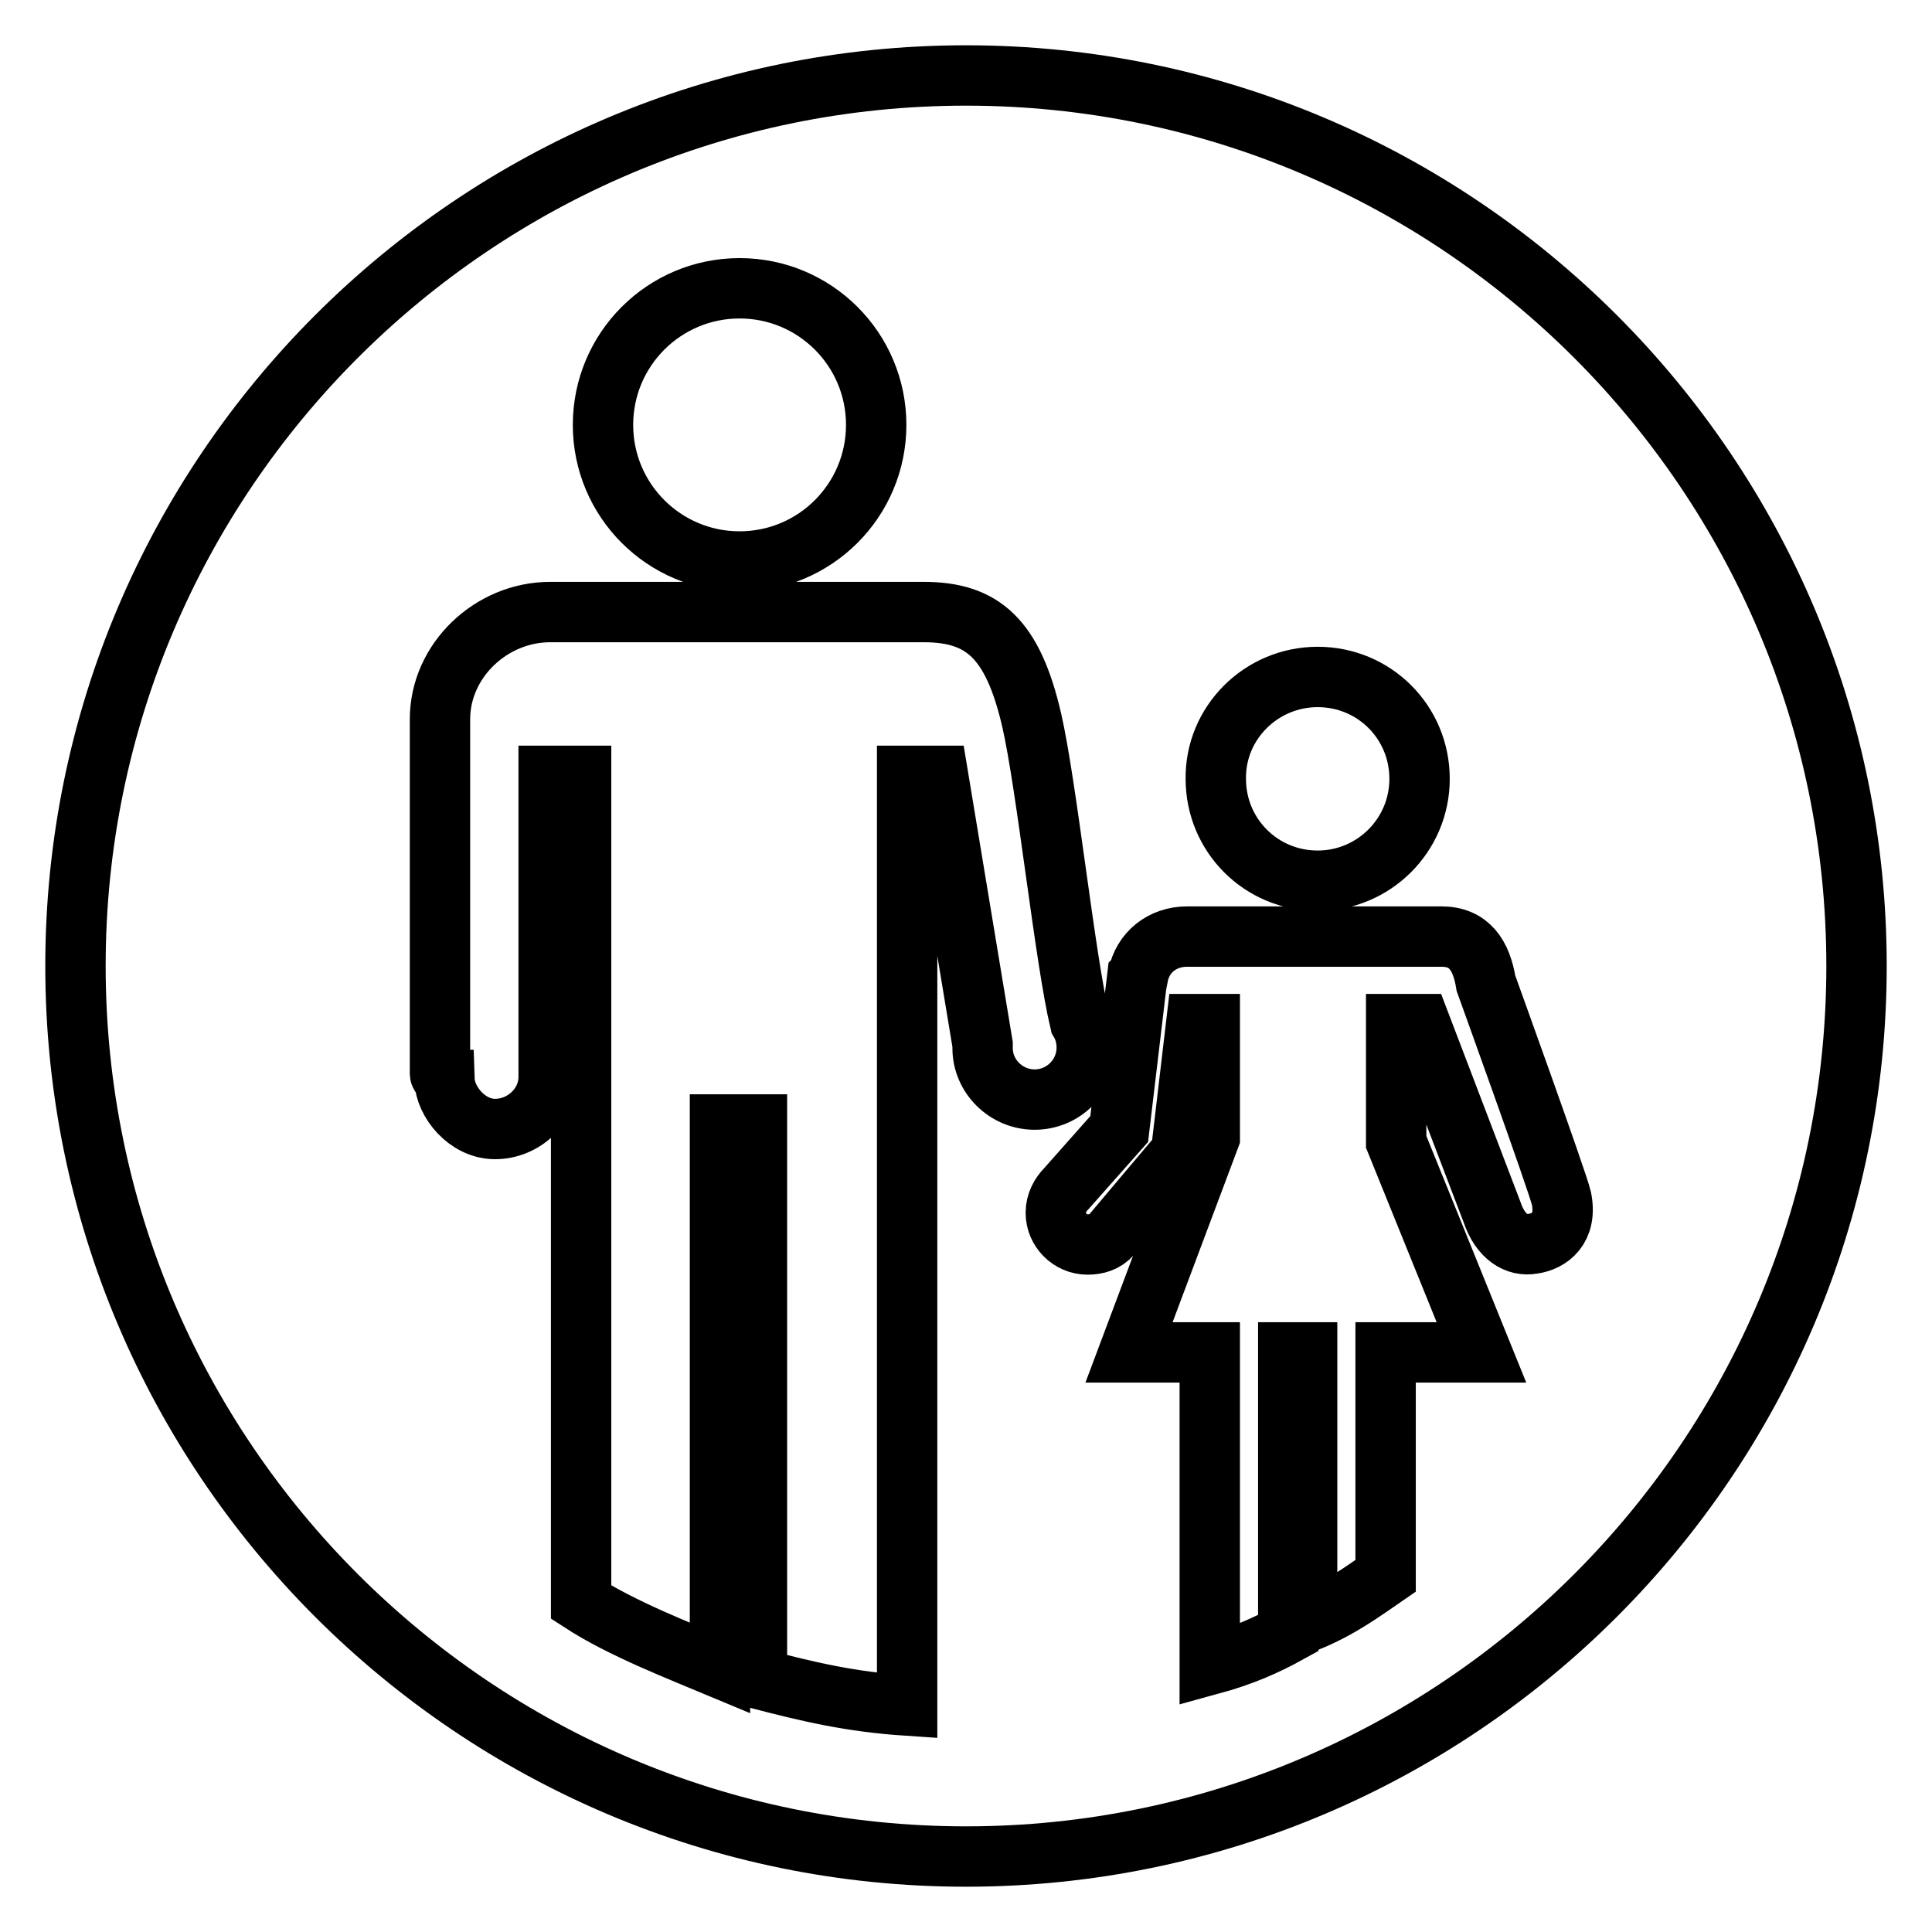 <?xml version="1.0" encoding="utf-8"?>
<!-- Svg Vector Icons : http://www.onlinewebfonts.com/icon -->
<!DOCTYPE svg PUBLIC "-//W3C//DTD SVG 1.1//EN" "http://www.w3.org/Graphics/SVG/1.1/DTD/svg11.dtd">
<svg version="1.1" xmlns="http://www.w3.org/2000/svg" xmlns:xlink="http://www.w3.org/1999/xlink" x="0px" y="0px" viewBox="0 0 256 256" enable-background="new 0 0 256 256" xml:space="preserve">
<g><g><path stroke-width="8" fill-opacity="0" stroke="#000000"  d="M128,10C62.9,10,10,62.9,10,128c0,65.1,52.9,118,118,118c65.1,0,118-52.9,118-118C246,62.9,193.1,10,128,10L128,10z M174.6,89.7c7.5,0,13.5,6,13.5,13.5c0,7.5-6.1,13.5-13.5,13.5c-7.5,0-13.5-6-13.5-13.5C161,95.8,167.1,89.7,174.6,89.7L174.6,89.7z M98,38.2c10,0,18.1,8.1,18.1,18.1c0,10-8.1,18.1-18.1,18.1c-10,0-18.1-8.1-18.1-18.1C79.9,46.3,88,38.2,98,38.2L98,38.2z M130.2,138.9c0-0.1,0-0.3,0-0.5l-5.9-35.6h-4.1V226c-7.5-0.5-13-1.8-19.9-3.6v-73.4h-4.9V221c-5.5-2.3-13-5.2-18.4-8.7V102.8h-4.3v38.3c0,0.5,0,1.1,0,1.6c0,3.8-3.3,6.9-7.1,6.9c-3.7,0-6.6-3.6-6.7-6.5h-0.1c0,0-0.5-0.7-0.5-0.8v-47c0-7.8,6.8-14.2,14.6-14.2h49.5c7.8,0,11.8,3.5,14.3,14.3c2,8.7,4.4,31.6,6.4,40c0.6,1,0.9,2.2,0.9,3.4c0,3.8-3.1,6.9-6.9,6.9C133.3,145.7,130.2,142.6,130.2,138.9L130.2,138.9z M203.1,164.8c-2.1,0.4-4.3-0.9-5.4-4.2c0,0-9.5-24.9-9.5-24.9h-3.2v1.1v3.4v11.1l11.3,27.9h-12.7v29.6c-3.2,2.2-6,4.3-10.4,6.1v-35.7h0h-2.5v37.2c-2.9,1.6-6,3-10.4,4.2v-41.4h-10.7l10.7-28.5v-10.5v-2.7v-1.8h-1.8l-2,17c0,0-8.3,9.8-9.2,10.9c-0.9,1-2,1.3-3.2,1.3c-2.3,0-4.2-1.9-4.2-4.2c0-1.3,0.6-2.4,1.4-3.2l7-7.9l2.4-20.2l0.1-0.1c0.6-3.1,3.2-5.2,6.5-5.2h9.7h12.5H191c3.7,0,5.3,2.5,5.9,6.2c0,0,9.5,26.3,10,28.5C207.7,162.8,205.3,164.5,203.1,164.8L203.1,164.8z"/></g></g>
</svg>